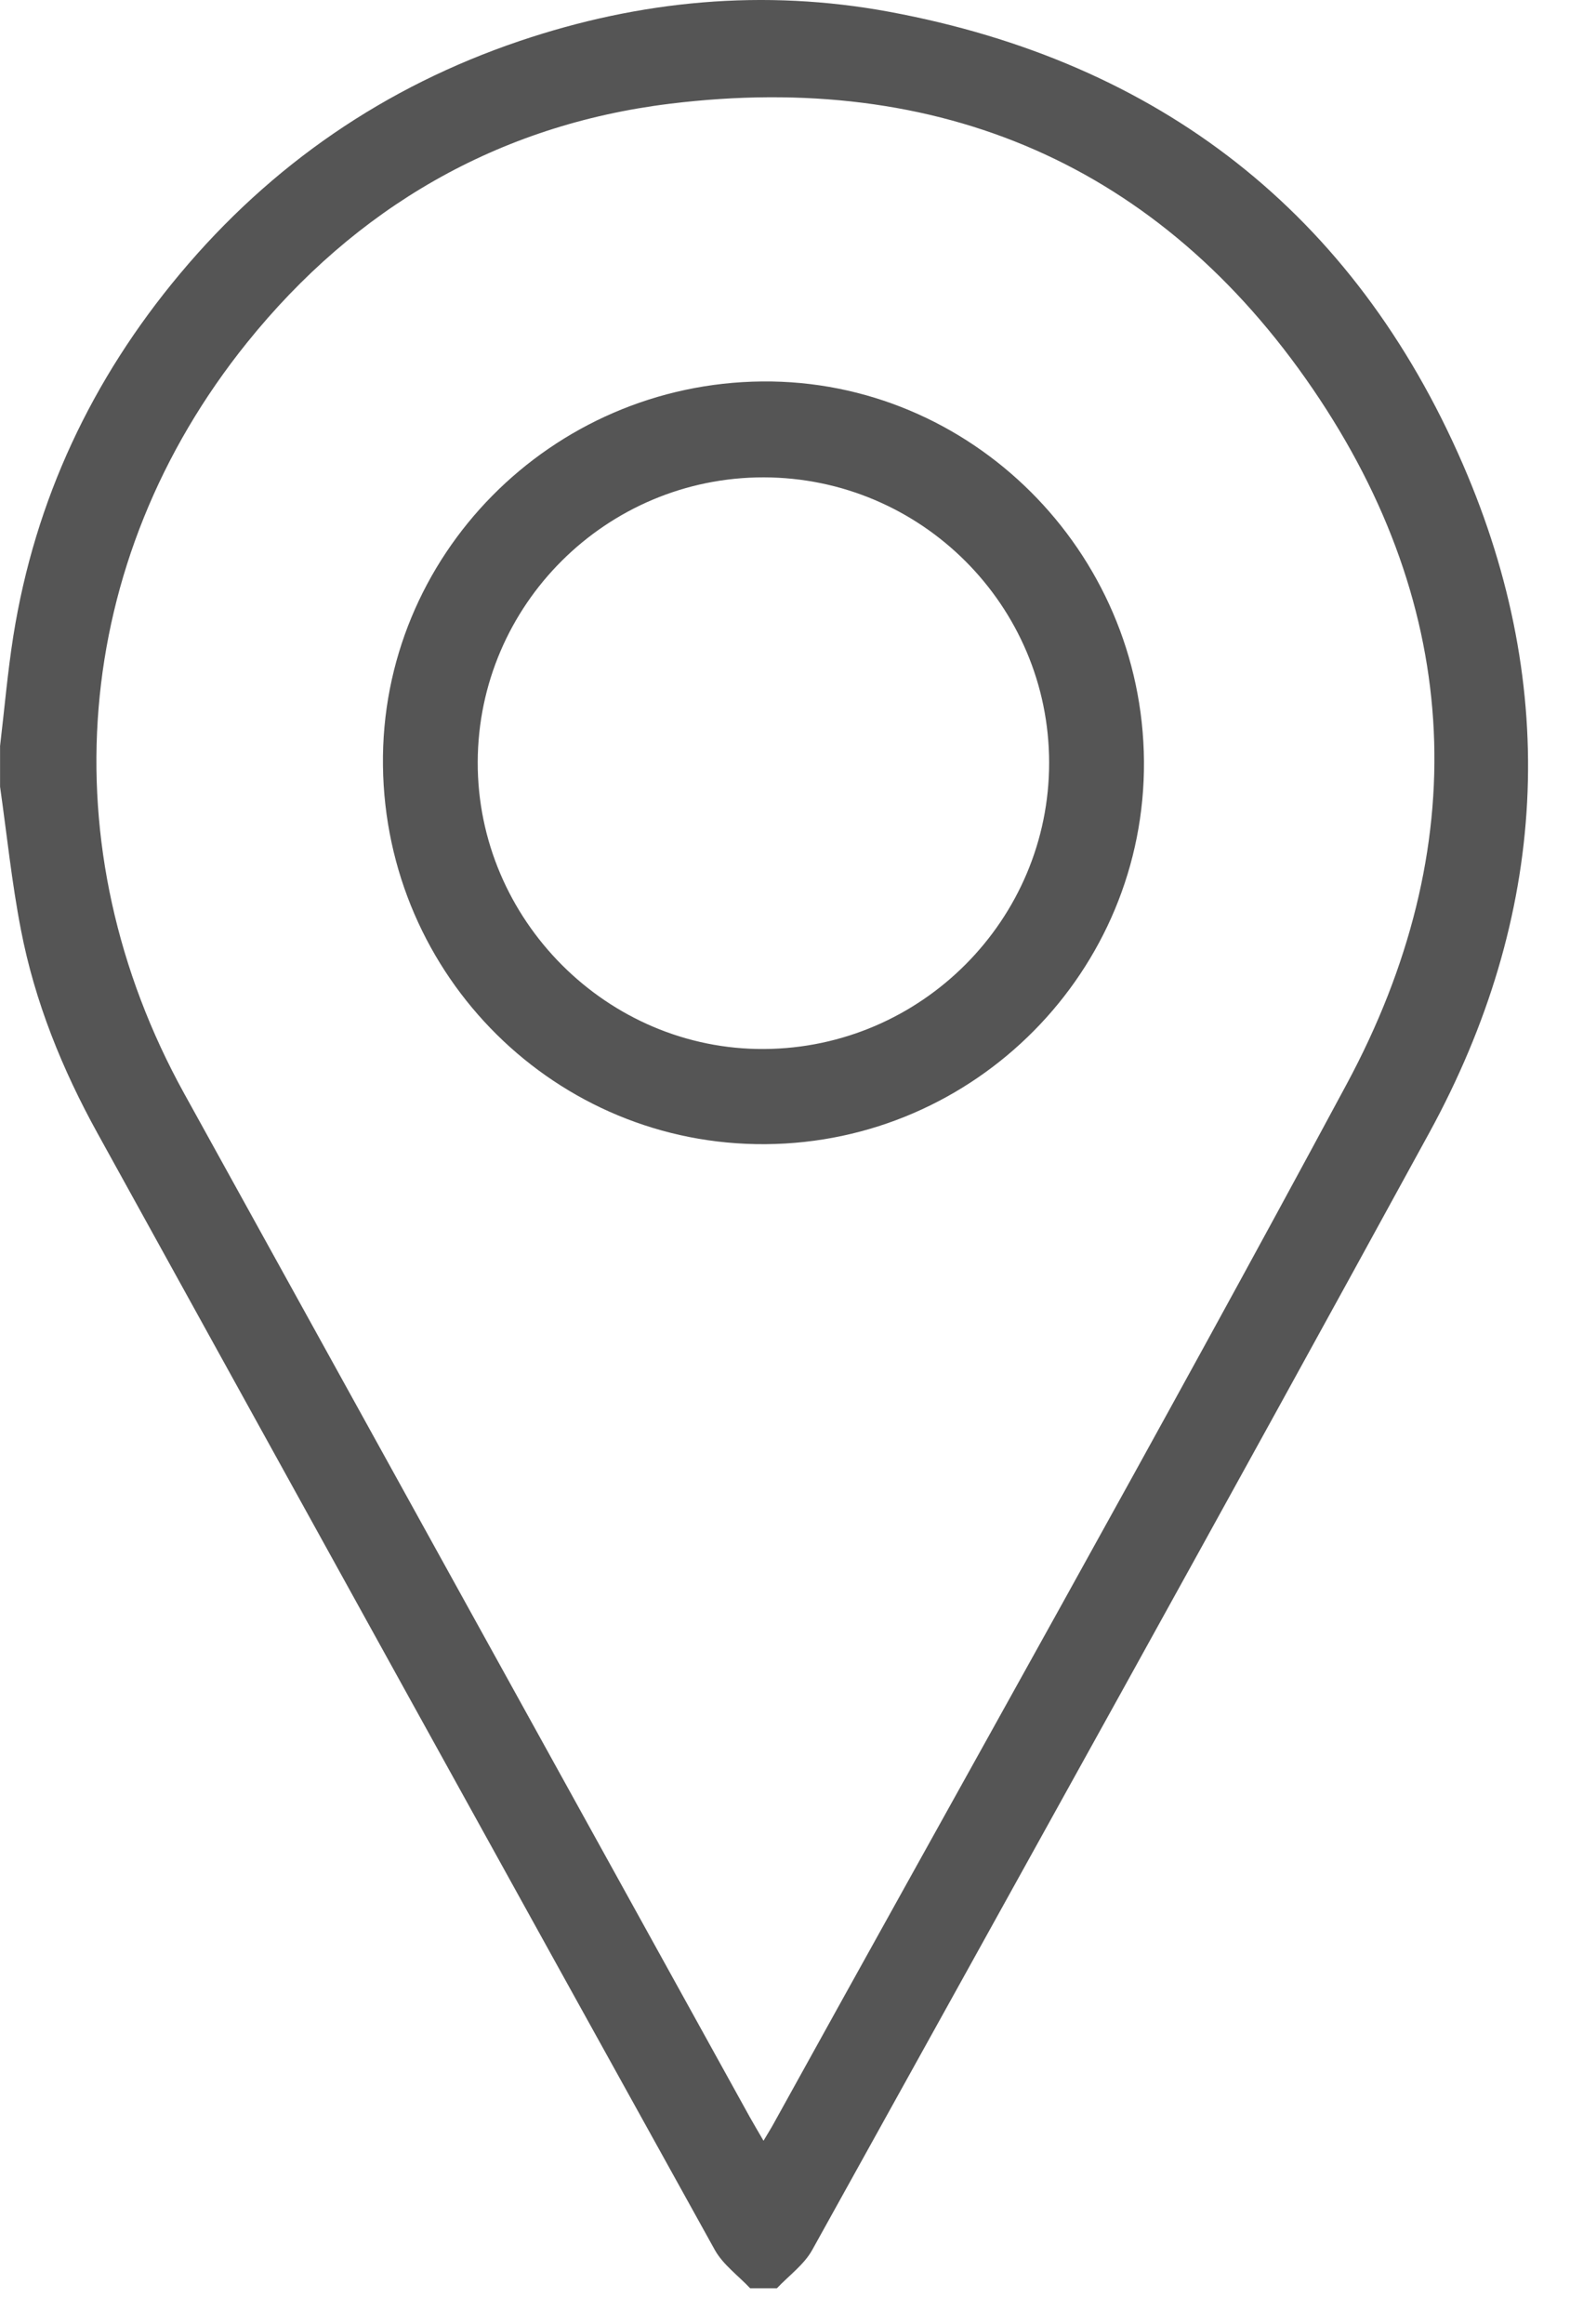 <?xml version="1.0" encoding="UTF-8"?> <svg xmlns="http://www.w3.org/2000/svg" width="25" height="37" viewBox="0 0 25 37" fill="none"><path d="M0 11.885C0.07 11.299 0.12 10.71 0.212 10.127C0.557 7.958 1.463 6.036 2.866 4.359C4.319 2.622 6.127 1.379 8.277 0.652C10.197 0.003 12.165 -0.181 14.161 0.188C18.461 0.985 21.56 3.395 23.294 7.392C24.853 10.984 24.642 14.592 22.758 18.037C19.509 23.979 16.217 29.899 12.933 35.822C12.803 36.056 12.561 36.23 12.371 36.431H11.945C11.756 36.23 11.514 36.056 11.383 35.822C8.099 29.9 4.827 23.973 1.554 18.045C0.99 17.024 0.554 15.949 0.333 14.802C0.187 14.049 0.109 13.284 0.001 12.525C0.001 12.312 0.001 12.098 0.001 11.884L0 11.885ZM12.158 34.082C12.235 33.952 12.28 33.882 12.319 33.81C15.366 28.296 18.461 22.808 21.444 17.26C23.462 13.507 23.304 9.705 20.903 6.19C18.469 2.627 14.96 1.122 10.664 1.652C7.923 1.989 5.662 3.309 3.936 5.452C1.126 8.94 0.771 13.497 2.933 17.41C5.933 22.842 8.936 28.272 11.938 33.703C11.999 33.813 12.065 33.921 12.158 34.083V34.082Z" fill="#555555"></path><path d="M12.139 6.073C15.453 6.043 18.192 8.77 18.216 12.12C18.239 15.453 15.533 18.192 12.191 18.216C8.86 18.241 6.139 15.549 6.098 12.19C6.057 8.851 8.773 6.103 12.139 6.073ZM12.162 7.6C9.657 7.597 7.614 9.63 7.607 12.133C7.6 14.643 9.672 16.718 12.17 16.701C14.674 16.685 16.708 14.64 16.706 12.142C16.704 9.639 14.667 7.604 12.161 7.6H12.162Z" fill="#555555"></path></svg> 